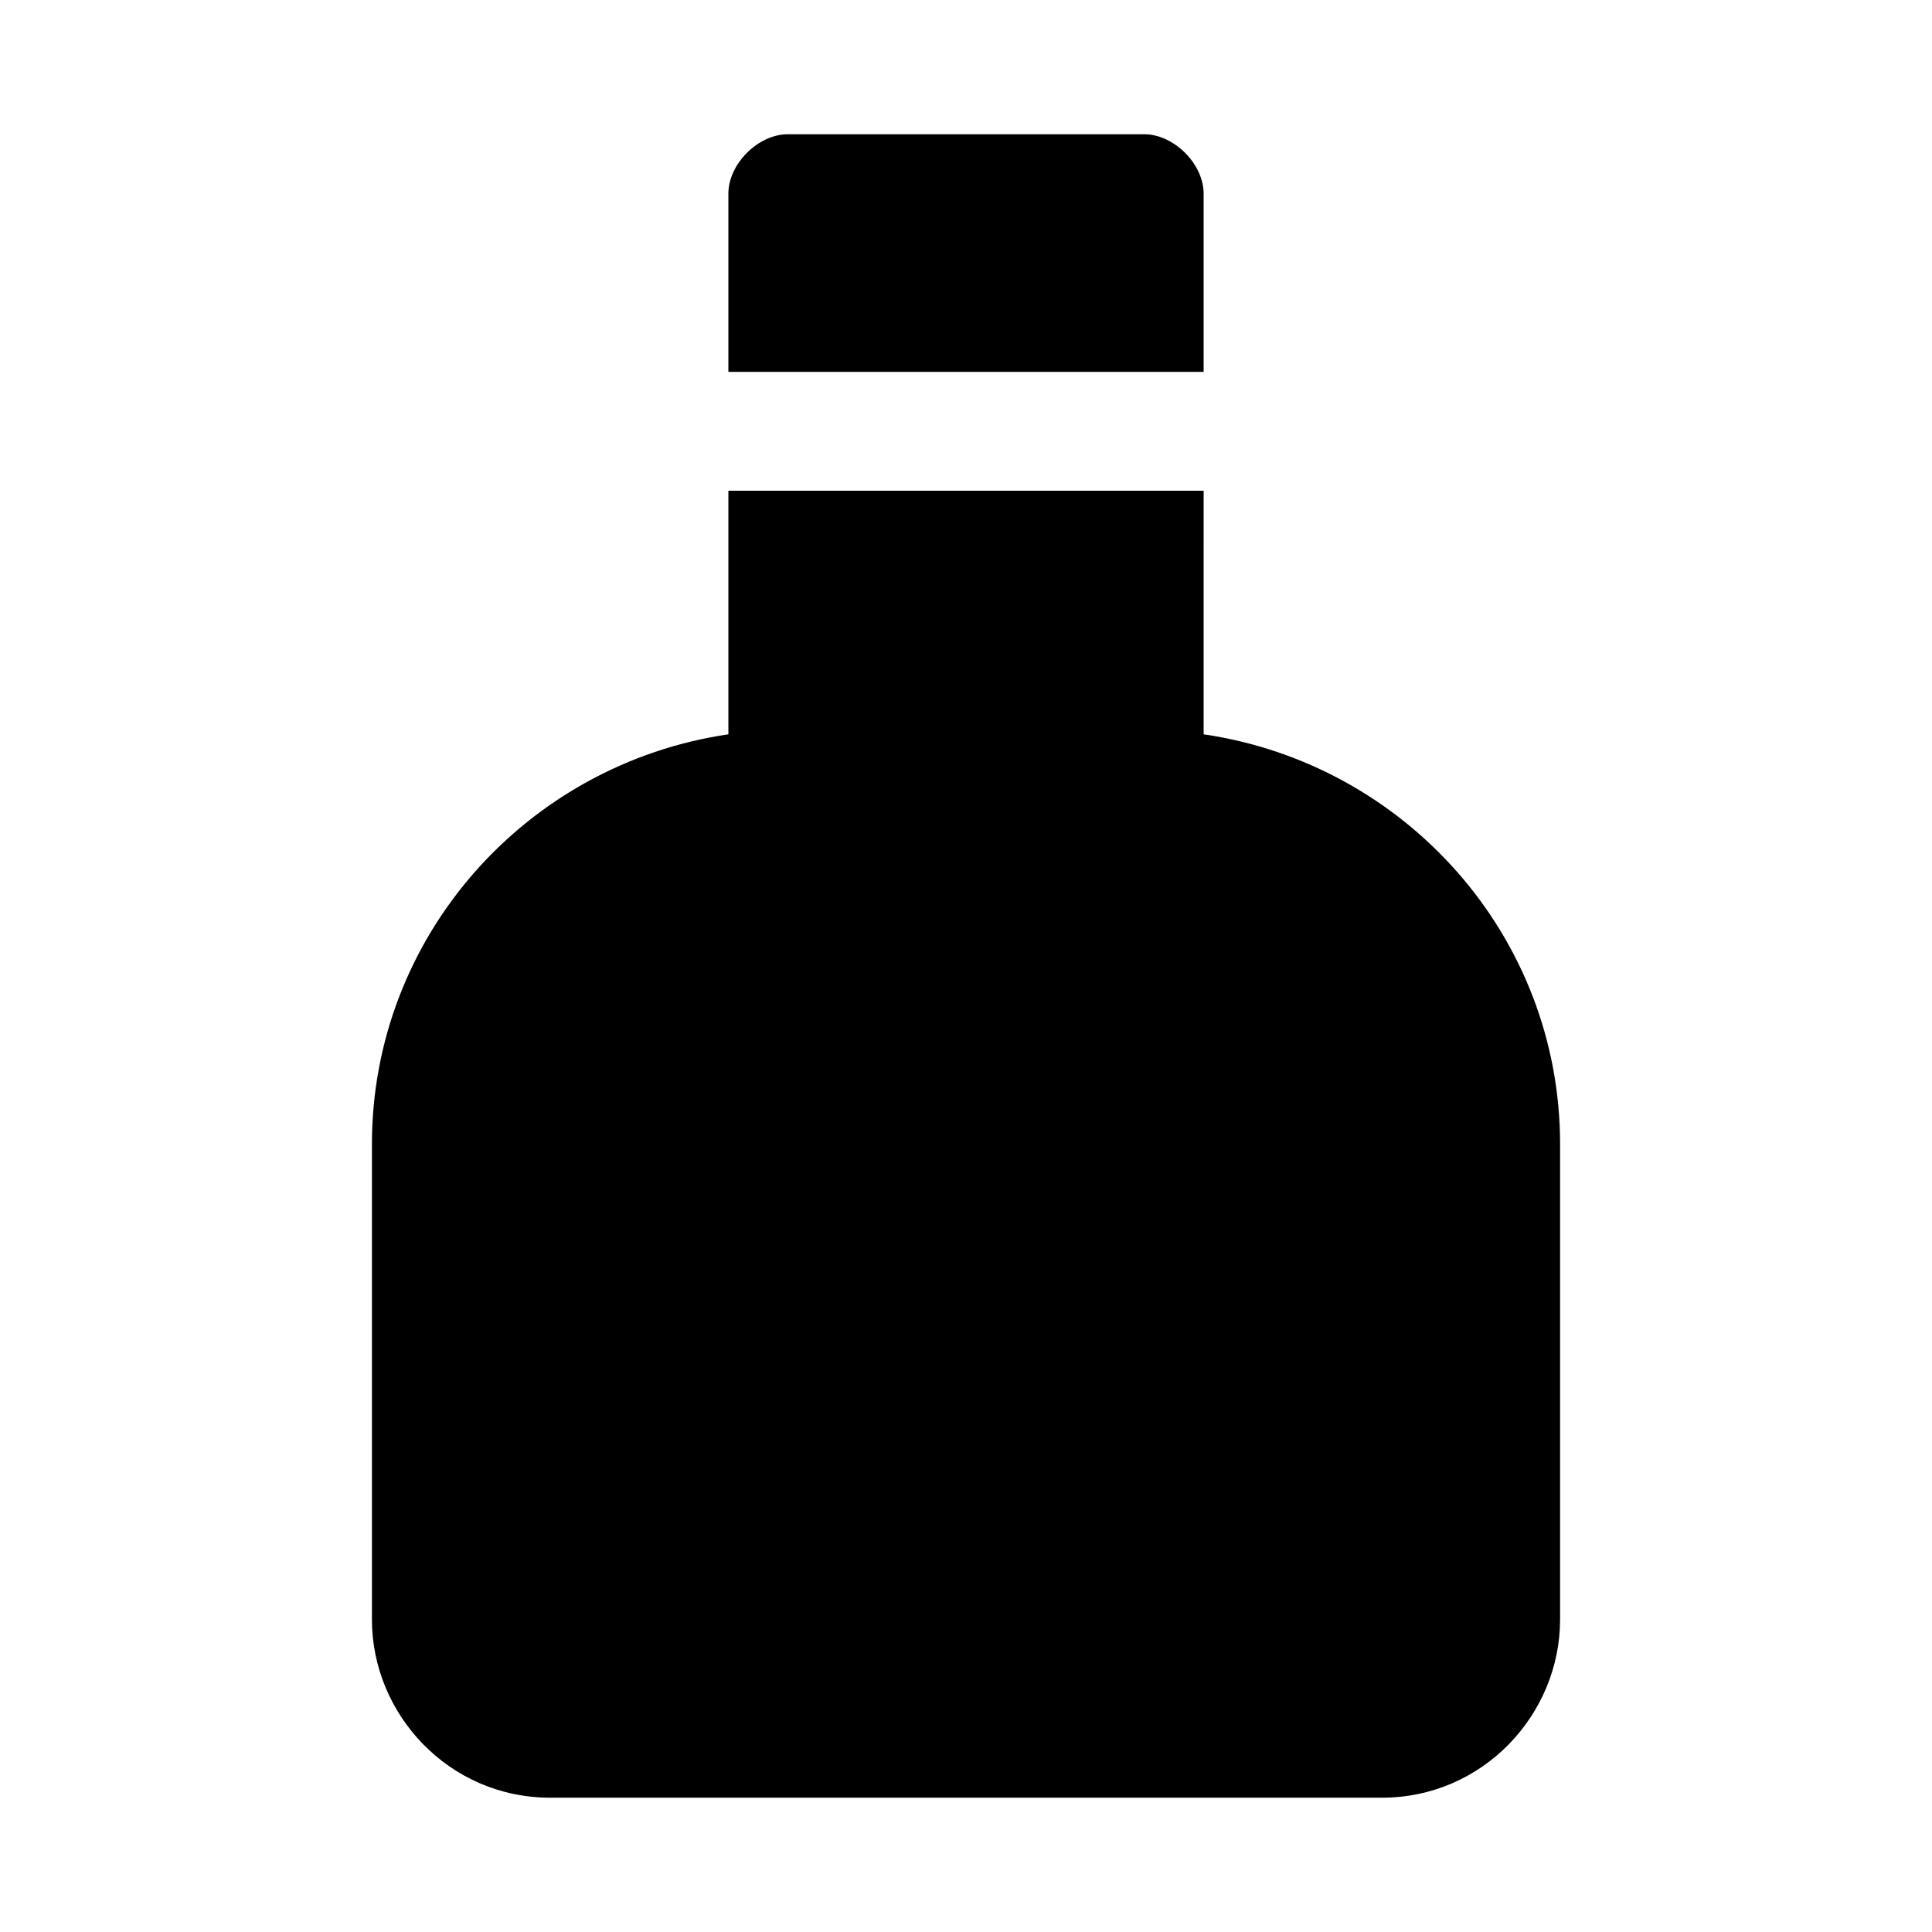 <?xml version="1.0" encoding="UTF-8"?>
<!-- Uploaded to: ICON Repo, www.svgrepo.com, Generator: ICON Repo Mixer Tools -->
<svg fill="#000000" width="800px" height="800px" version="1.1" viewBox="144 144 512 512" xmlns="http://www.w3.org/2000/svg">
 <g>
  <path d="m352.77 179.58c-7.871 0-15.742 7.871-15.742 15.742v47.23h125.95v-47.23c0-7.871-7.871-15.742-15.742-15.742z"/>
  <path d="m289.79 620.41h220.42c26.766 0 47.23-22.043 47.23-47.23v-125.95c0-55.105-40.934-100.76-94.465-108.63l0.004-64.551h-125.95v64.551c-53.531 7.871-94.465 53.531-94.465 108.63v125.95c0 25.191 20.465 47.23 47.23 47.23z"/>
 </g>
</svg>